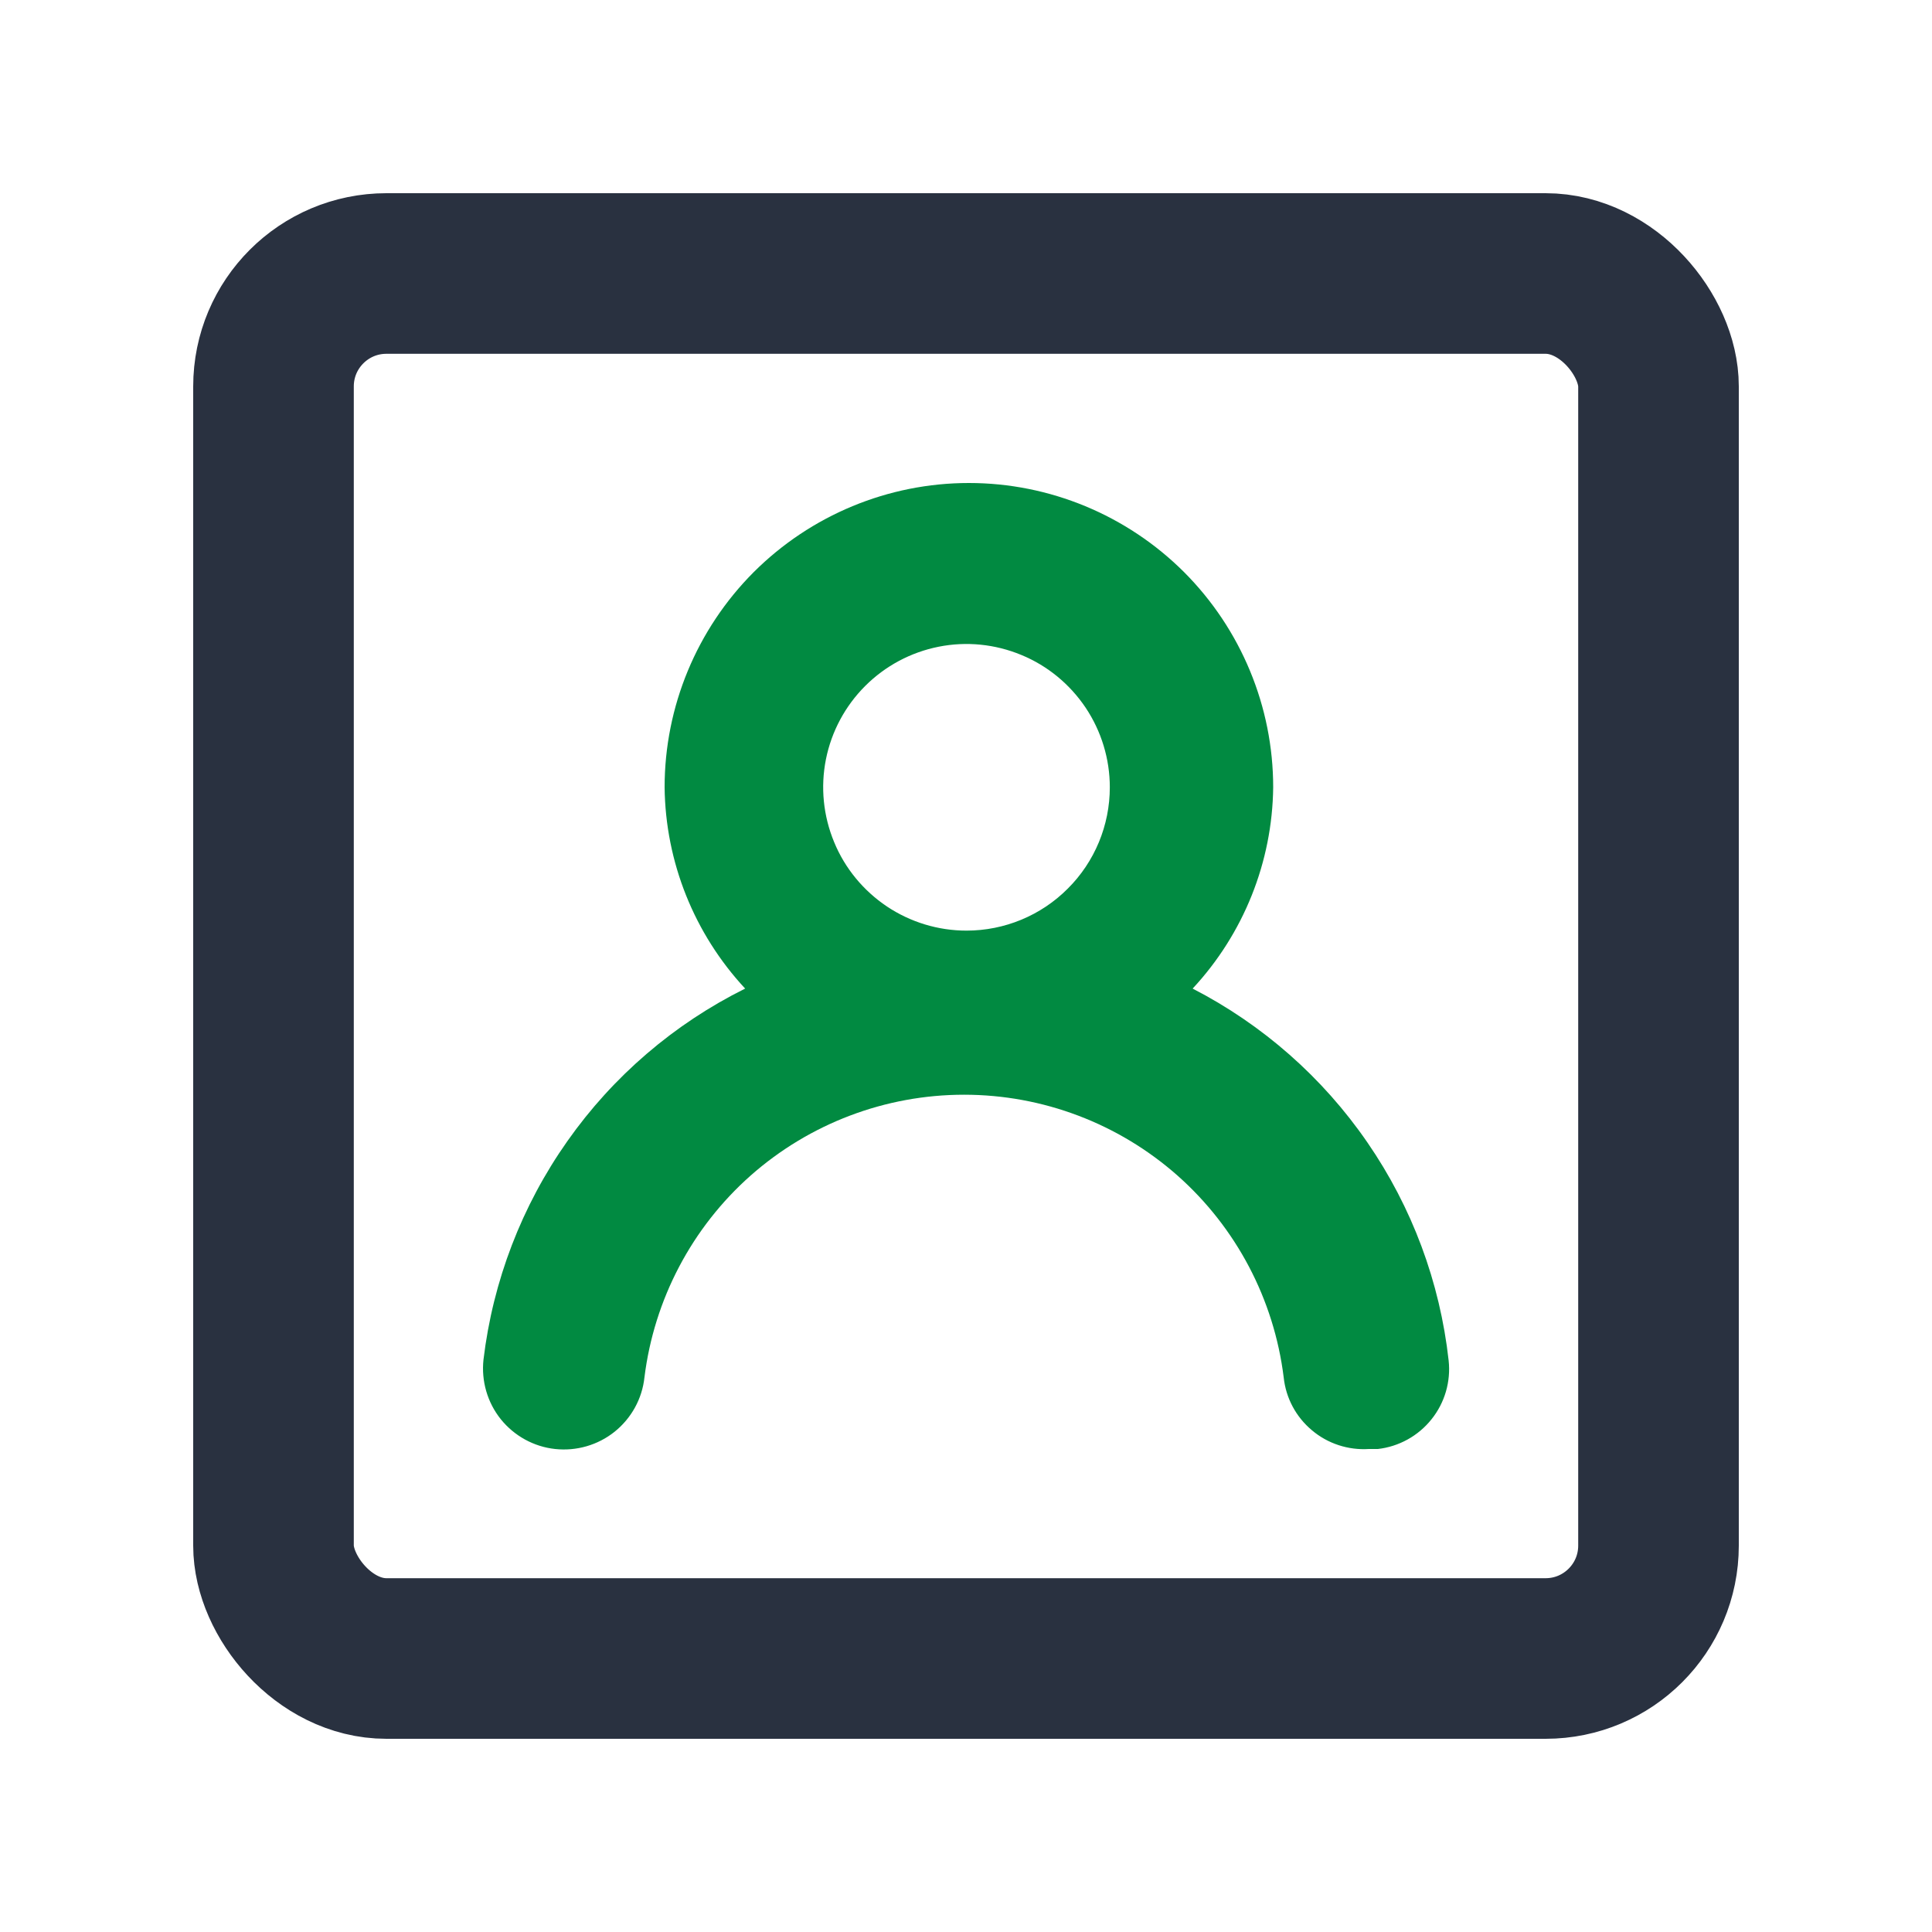 <svg xmlns="http://www.w3.org/2000/svg" width="16" height="16" viewBox="0 0 16 16" fill="none">
    <path d="M9.877 8.187C10.299 7.733 10.537 7.139 10.544 6.52C10.544 5.852 10.278 5.211 9.806 4.738C9.333 4.266 8.692 4 8.024 4C7.356 4 6.715 4.266 6.242 4.738C5.77 5.211 5.504 5.852 5.504 6.52C5.511 7.139 5.749 7.733 6.171 8.187C5.583 8.479 5.077 8.913 4.699 9.45C4.321 9.986 4.082 10.608 4.004 11.26C3.985 11.437 4.036 11.614 4.147 11.753C4.259 11.892 4.421 11.981 4.597 12C4.774 12.019 4.951 11.968 5.09 11.857C5.229 11.745 5.318 11.584 5.337 11.407C5.417 10.761 5.73 10.166 6.217 9.735C6.705 9.304 7.333 9.066 7.984 9.066C8.635 9.066 9.263 9.304 9.751 9.735C10.238 10.166 10.551 10.761 10.631 11.407C10.649 11.578 10.733 11.735 10.865 11.845C10.996 11.956 11.166 12.011 11.337 12H11.411C11.585 11.98 11.745 11.892 11.855 11.754C11.965 11.617 12.016 11.442 11.997 11.267C11.925 10.618 11.694 9.998 11.324 9.461C10.954 8.923 10.457 8.486 9.877 8.187ZM8.004 7.707C7.769 7.707 7.54 7.637 7.345 7.507C7.15 7.376 6.997 7.191 6.908 6.974C6.818 6.757 6.794 6.519 6.84 6.288C6.886 6.058 6.999 5.847 7.165 5.681C7.331 5.515 7.542 5.402 7.773 5.356C8.003 5.31 8.241 5.334 8.458 5.424C8.675 5.513 8.86 5.666 8.991 5.861C9.121 6.056 9.191 6.285 9.191 6.52C9.191 6.835 9.066 7.137 8.843 7.359C8.621 7.582 8.319 7.707 8.004 7.707Z" fill="#018a41"/>
    <rect x="2.265" y="2.265" width="11.47" height="11.47" rx="0.935" stroke="#293140" stroke-width="1.33"/>
</svg>